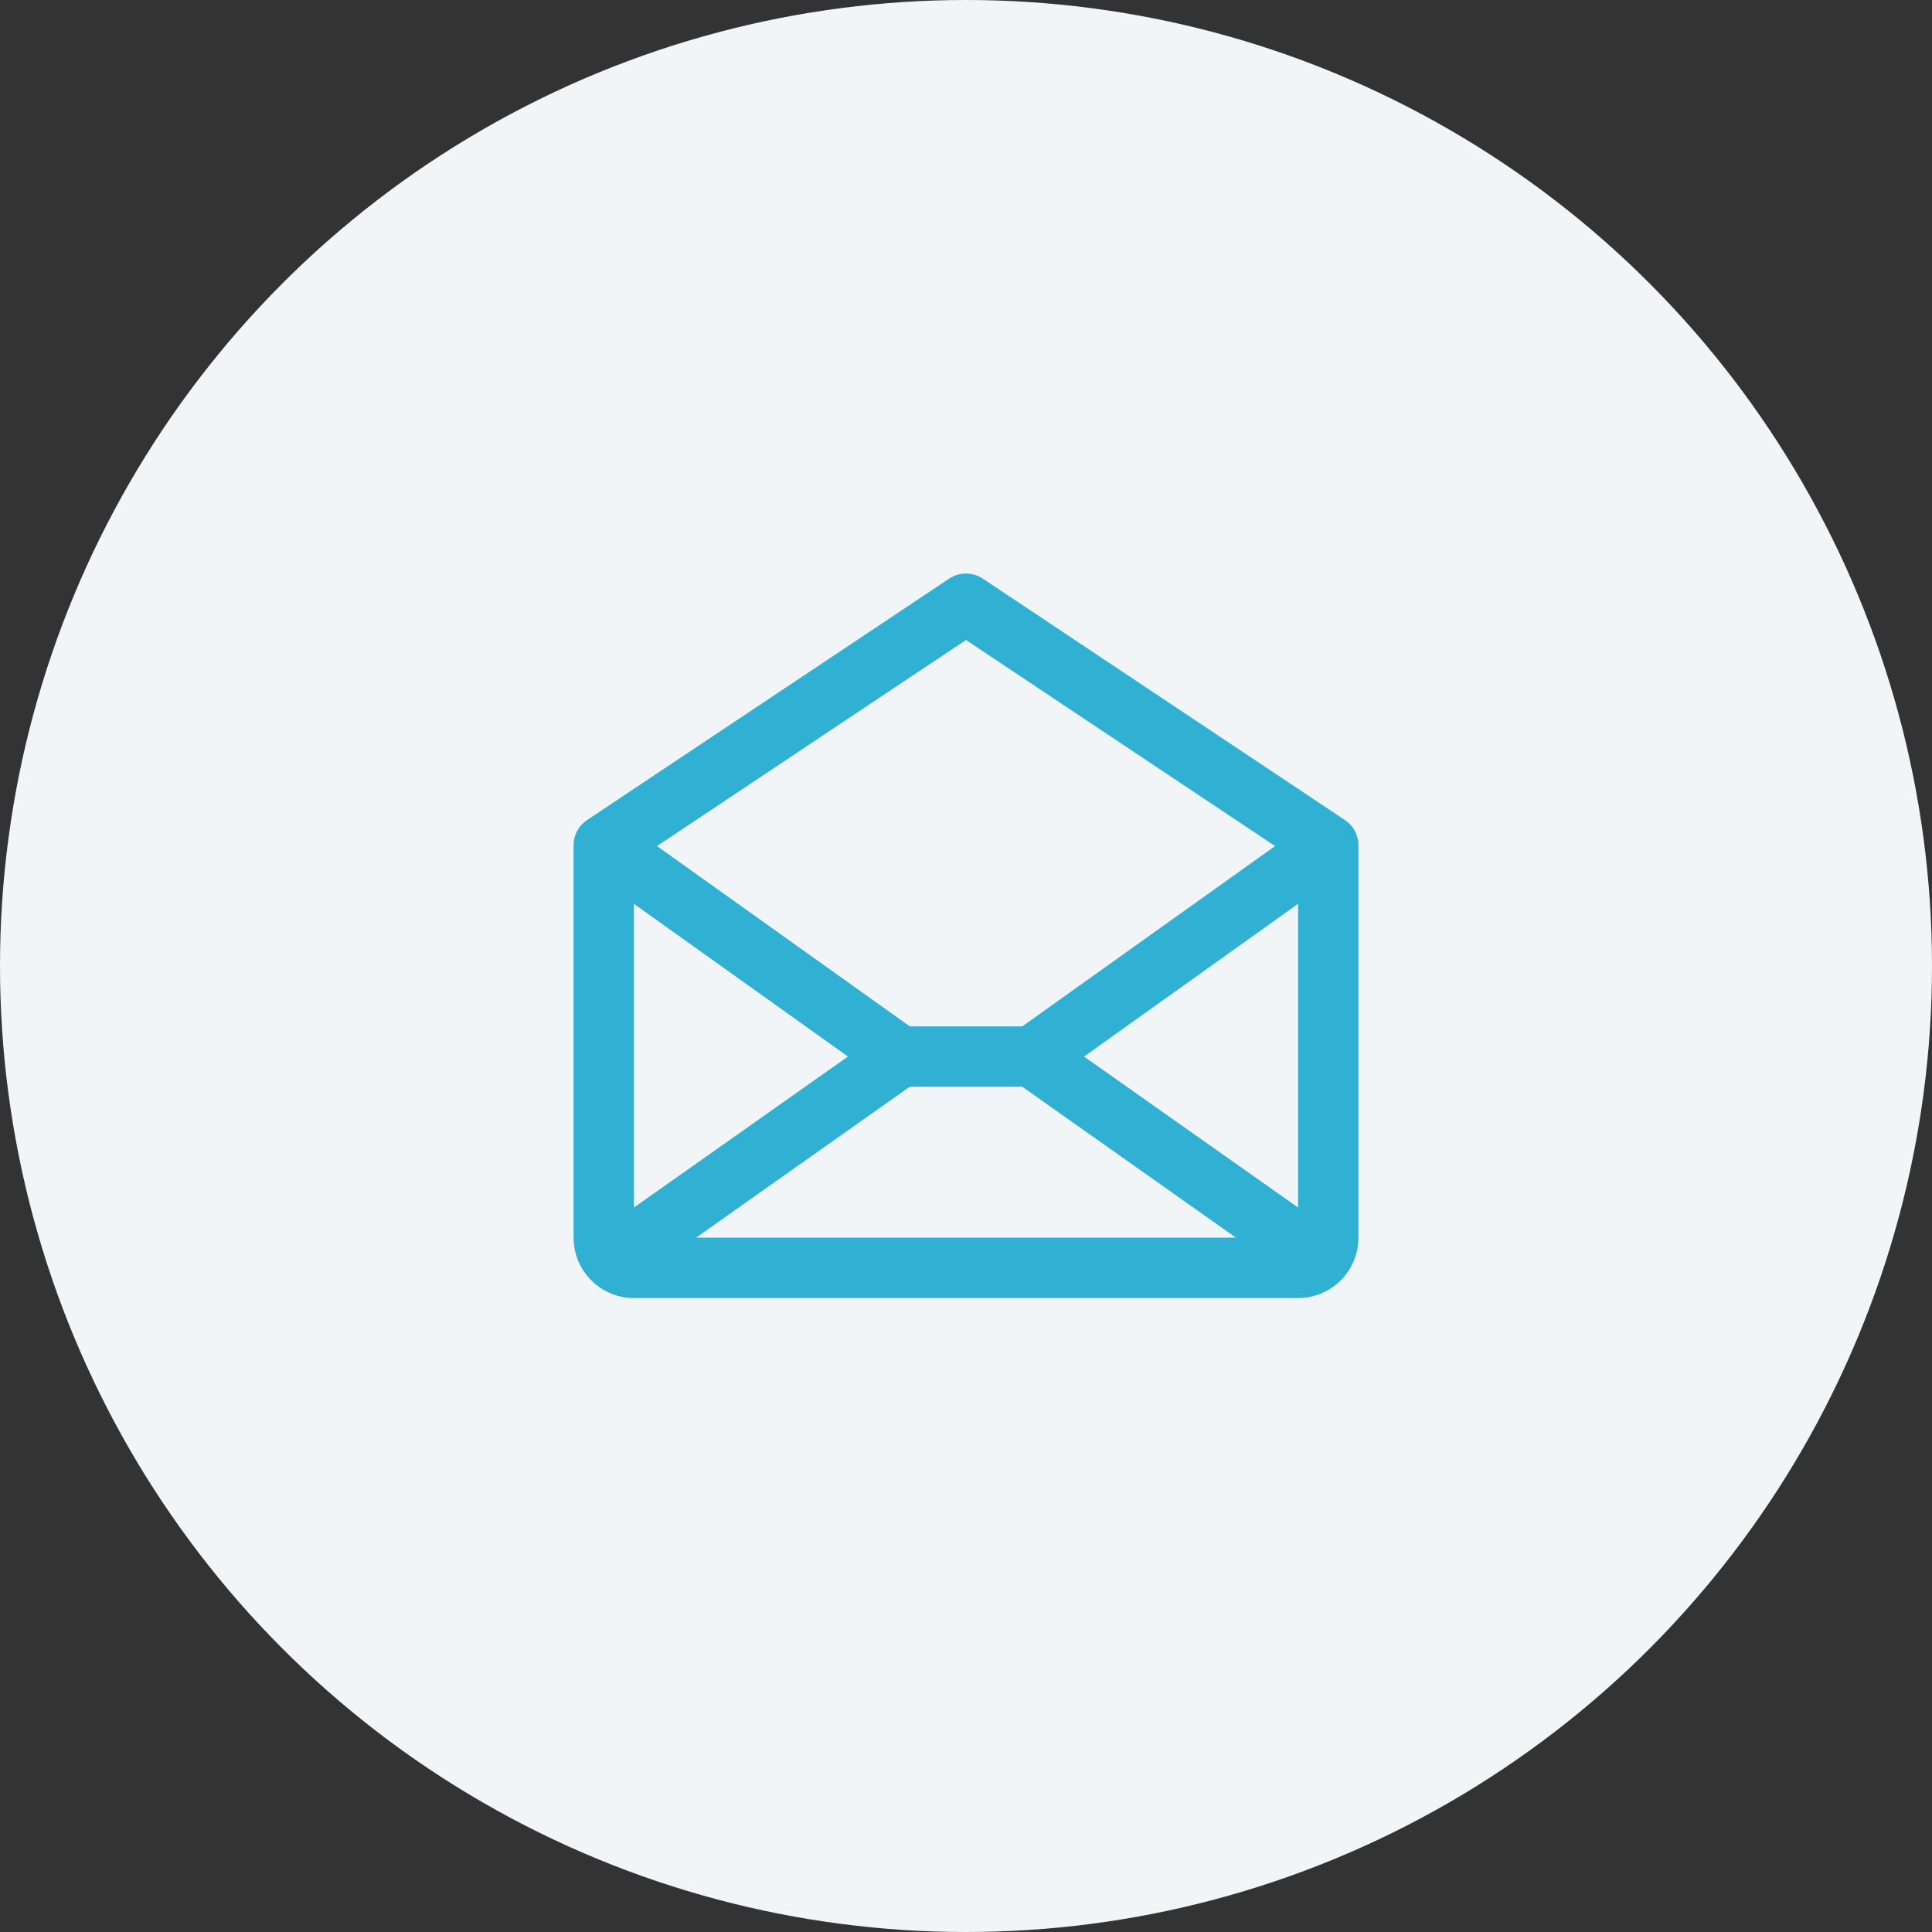 <svg width="64" height="64" viewBox="0 0 64 64" fill="none" xmlns="http://www.w3.org/2000/svg">
<rect x="0" y="0" width="64" height="64" fill="#333333" stroke="none"/>
<circle cx="32" cy="32" r="32" fill="#F2F5F7"/>
<path d="M44.555 27.167L32.555 19.167C32.391 19.058 32.197 18.999 32 18.999C31.802 18.999 31.609 19.058 31.445 19.167L19.445 27.167C19.308 27.259 19.196 27.383 19.118 27.528C19.041 27.673 19 27.835 19 28V41C19 41.53 19.211 42.039 19.586 42.414C19.961 42.789 20.47 43 21 43H43C43.53 43 44.039 42.789 44.414 42.414C44.789 42.039 45 41.53 45 41V28C45 27.835 44.959 27.673 44.882 27.528C44.804 27.383 44.692 27.259 44.555 27.167ZM28.09 35L21 40V29.941L28.09 35ZM30.136 36H33.864L40.943 41H23.058L30.136 36ZM35.91 35L43 29.941V40L35.91 35ZM32 21.201L42.239 28.027L33.864 34H30.139L21.764 28.027L32 21.201Z" fill="#30B0D3"/>
</svg>
